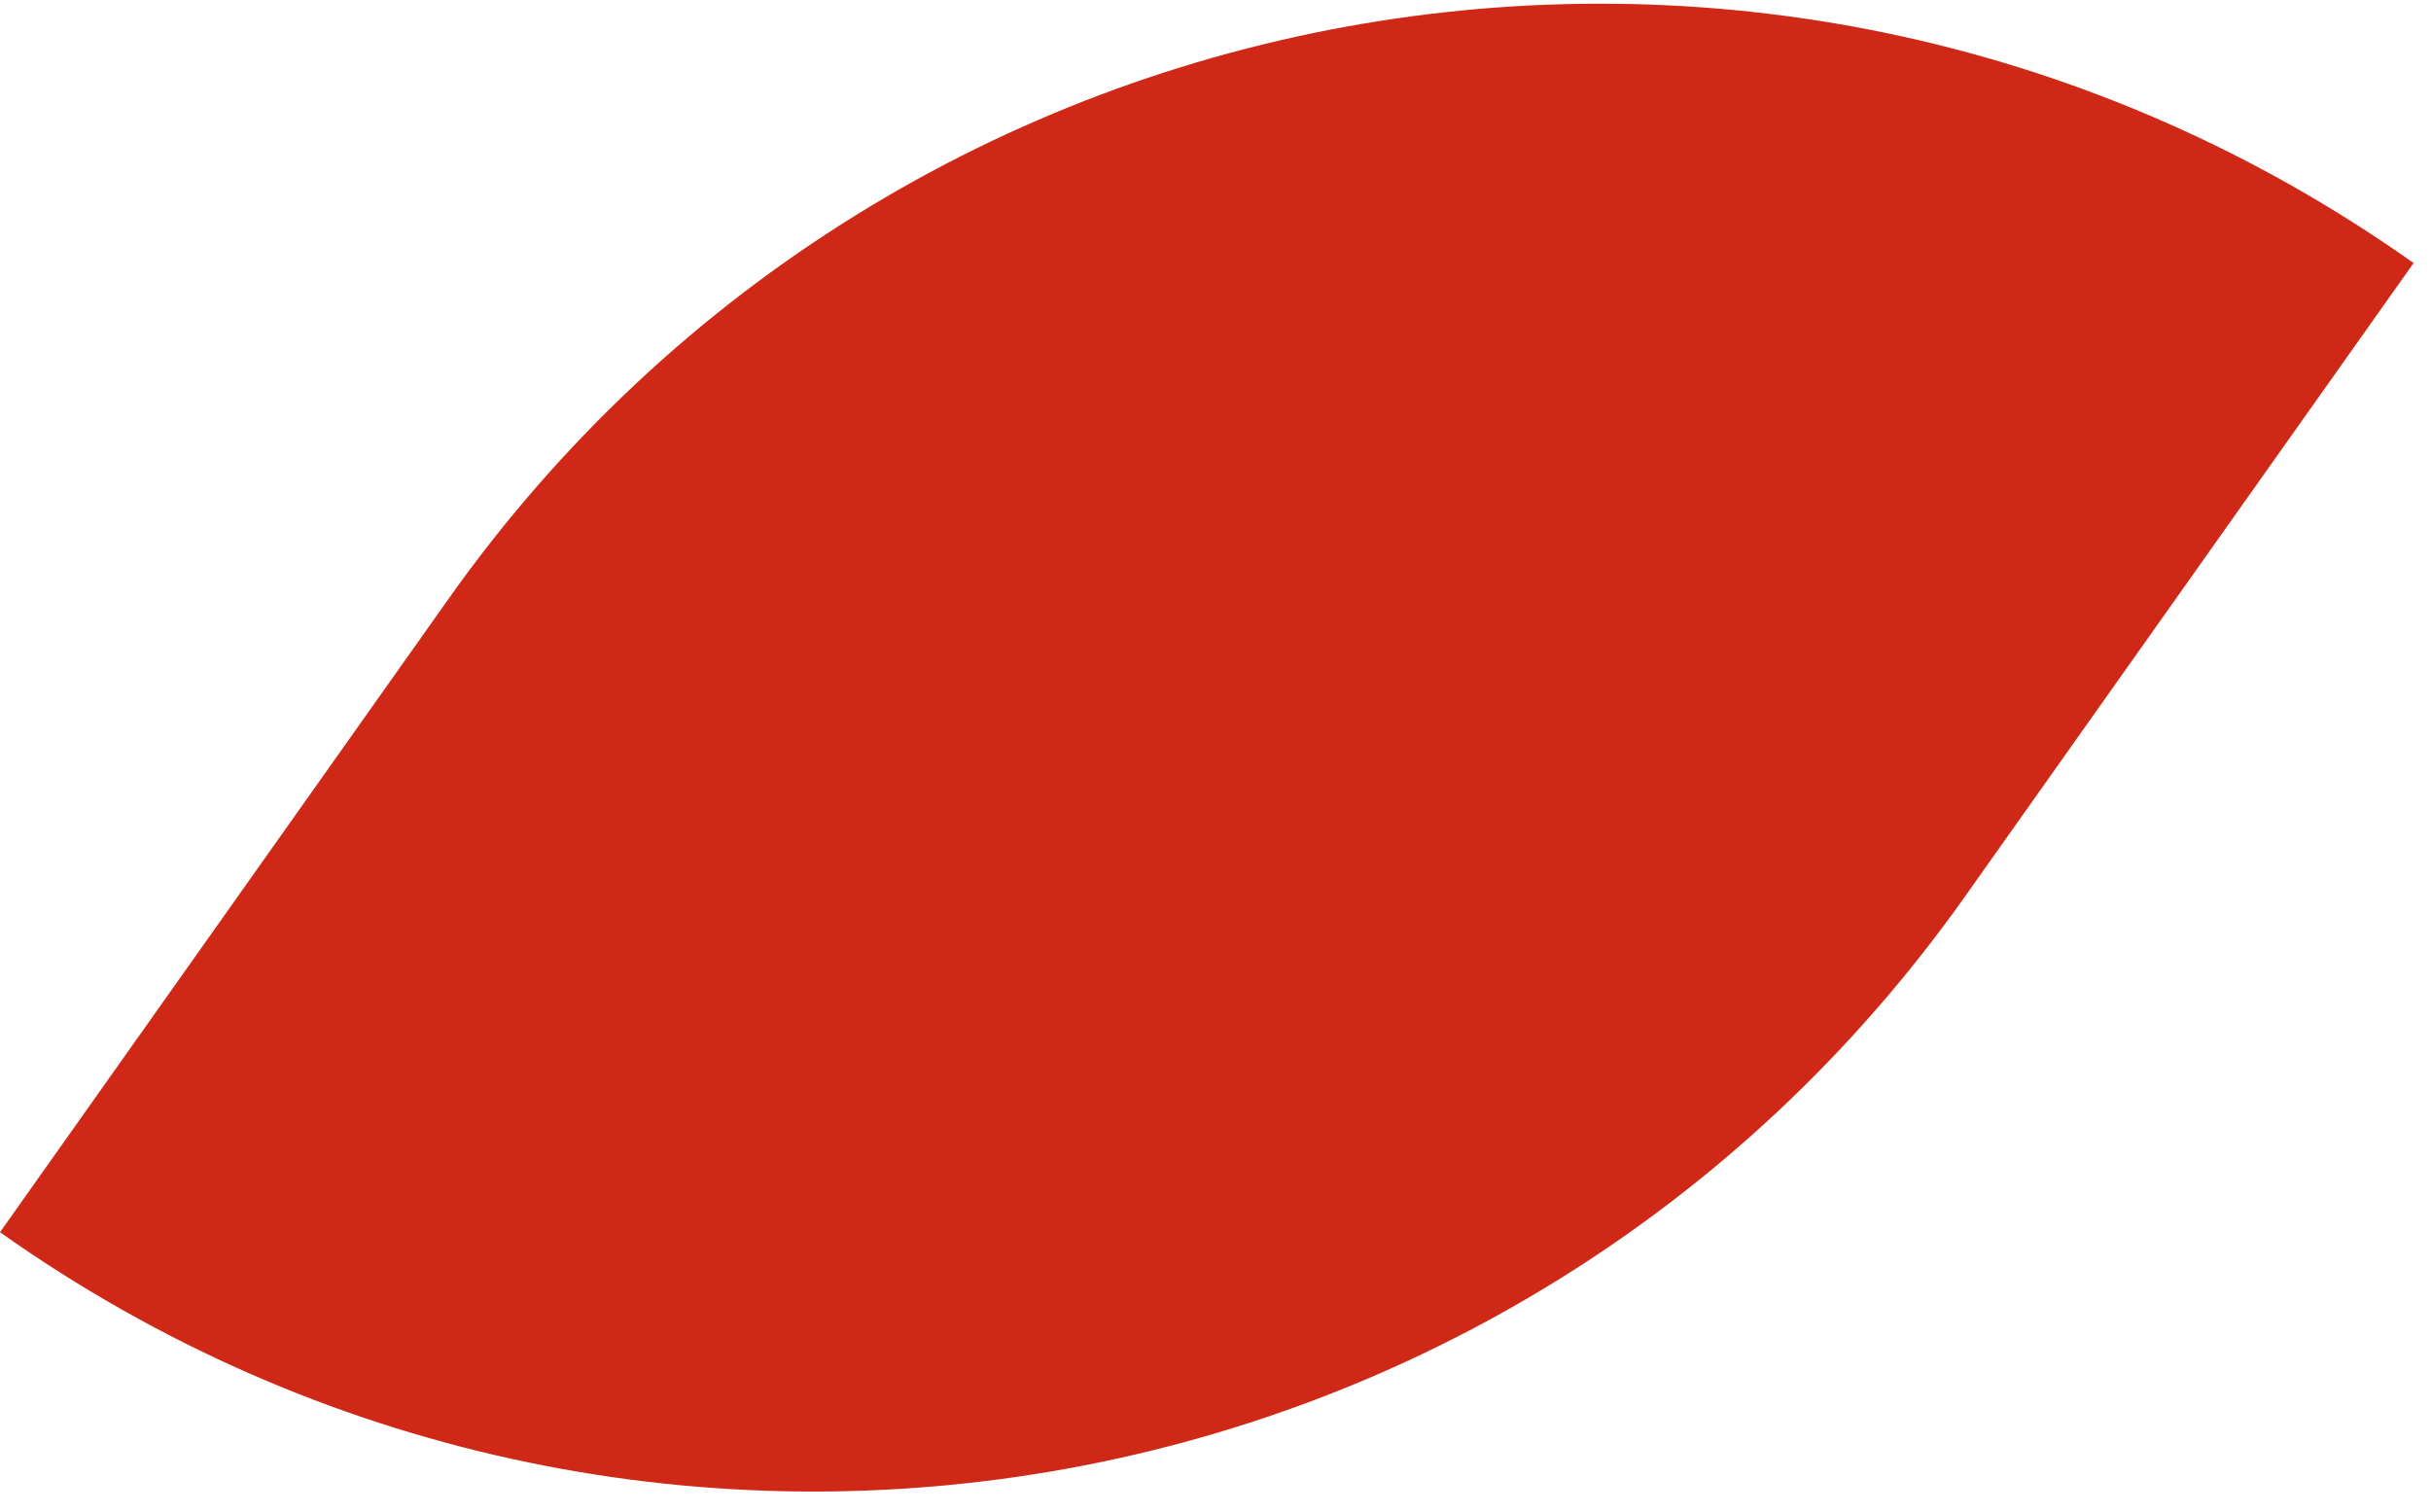 <?xml version="1.0" encoding="UTF-8"?> <svg xmlns="http://www.w3.org/2000/svg" width="119" height="74" viewBox="0 0 119 74" fill="none"> <path d="M21.961 29.31C43.984 -1.789 87.049 -9.147 118.148 12.877L96.187 43.888C74.164 74.987 31.099 82.345 -4.25577e-05 60.322L21.961 29.31Z" fill="#D02816"></path> </svg> 